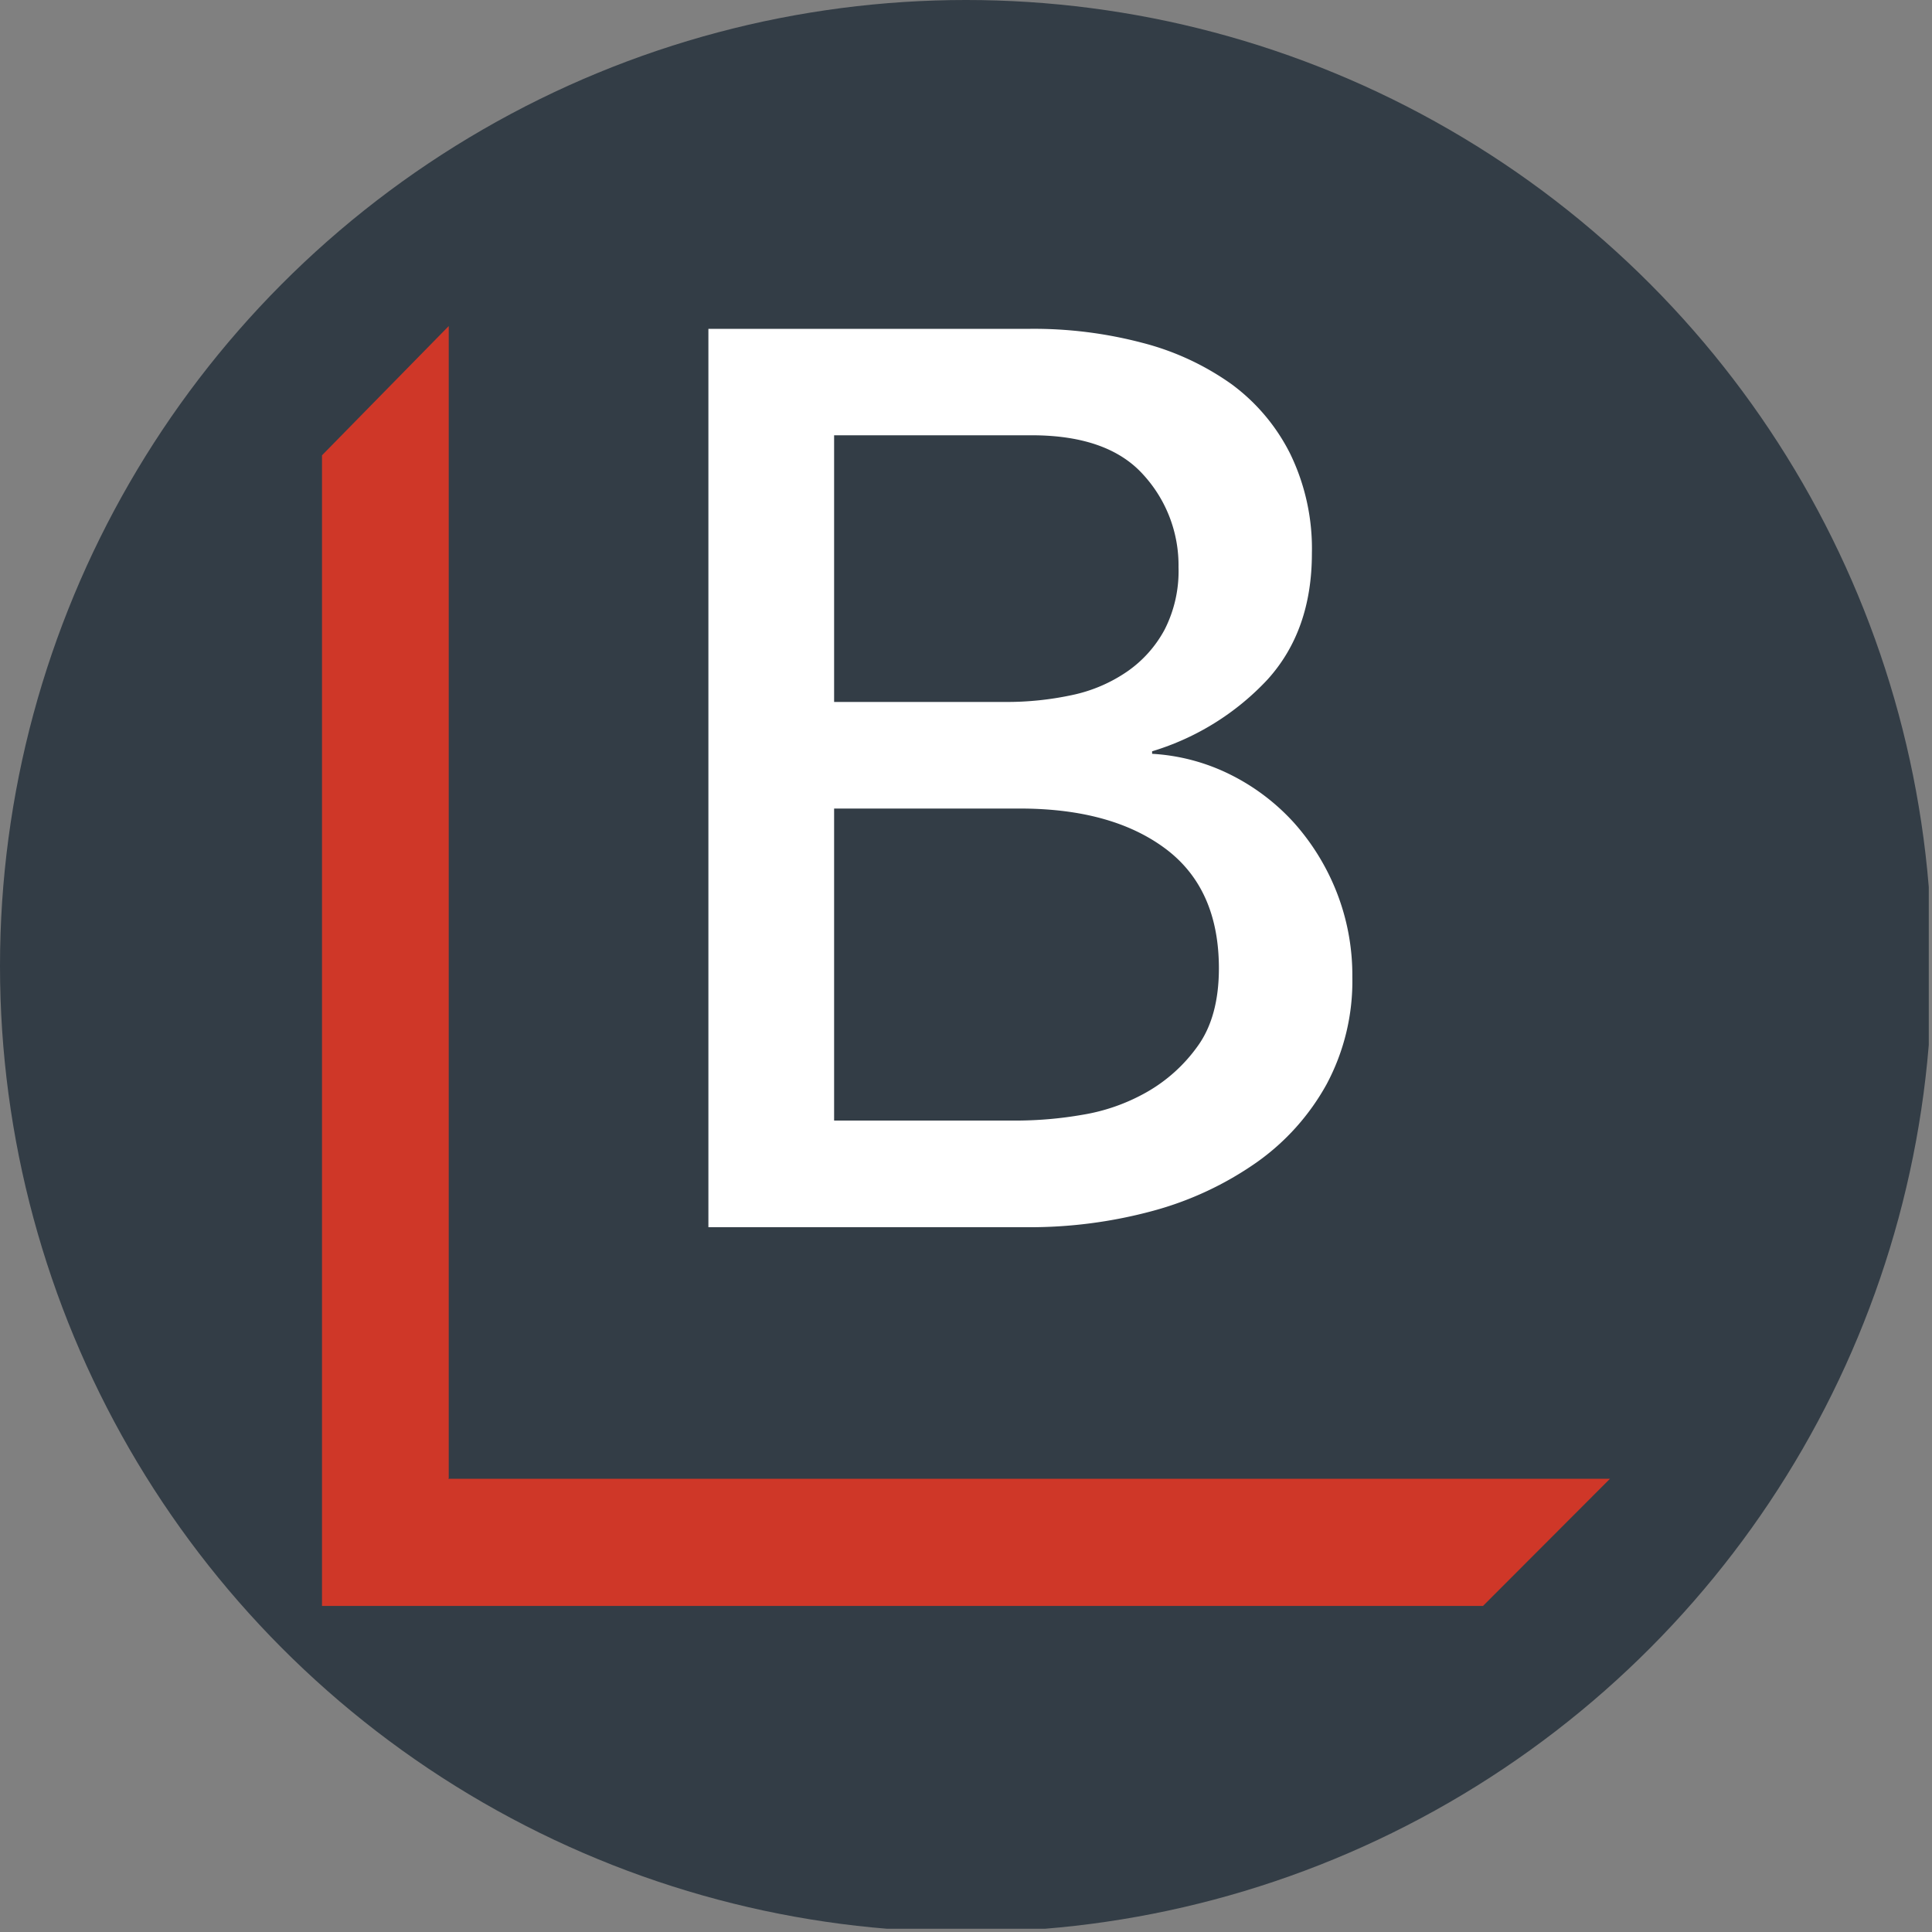 <?xml version='1.0' encoding='utf-8'?>
<svg xmlns="http://www.w3.org/2000/svg" viewBox="0 0 300 300" width="300" height="300">
  <rect x="0" y="0" width="300" height="300" fill="#808080" stroke="none"/>
  <defs><clipPath id="bz_circular_clip"><circle cx="150.0" cy="150.0" r="150.0" /></clipPath></defs><g clip-path="url(#bz_circular_clip)"><rect x="-0.5" y="-0.5" width="300" height="300" fill="#333d46" />
  <path d="M69.6,229.62l.08-.08V50.63L50,70.7V249.37H230.28L250,229.62Z" fill="#cf3728" />
  <path d="M129.52,174h28.66a60.447,60.447,0,0,0,9.86-.89,30.001,30.001,0,0,0,10.05-3.54,24.7,24.7,0,0,0,7.93-7.19q3.24-4.53,3.25-12,0-12.42-8.33-18.62t-22.56-6.21H129.52Zm0-65h26.63a48.159,48.159,0,0,0,10.36-1.08,23.67,23.67,0,0,0,8.54-3.66,18.61,18.61,0,0,0,5.79-6.49A19.999,19.999,0,0,0,183,88.08a20.82,20.82,0,0,0-5.49-14.39q-5.49-6.09-17.28-6.1H129.52ZM110,51.06h50a66.118,66.118,0,0,1,17.37,2.17,41.802,41.802,0,0,1,13.83,6.4,30.18,30.18,0,0,1,9.14,10.83,33.69,33.69,0,0,1,3.37,15.47q0,12-6.91,19.61a40.501,40.501,0,0,1-17.9,11.12v.39a31.21,31.21,0,0,1,12.19,3.25,33.371,33.371,0,0,1,9.85,7.47,35.9,35.9,0,0,1,6.61,10.75,35.28,35.28,0,0,1,2.44,13.2,33.94,33.94,0,0,1-4,16.65,36.349,36.349,0,0,1-10.87,12.13A51.359,51.359,0,0,1,179.1,188a73.003,73.003,0,0,1-19.71,2.56H110Z" fill="#fff" />
</g></svg>
